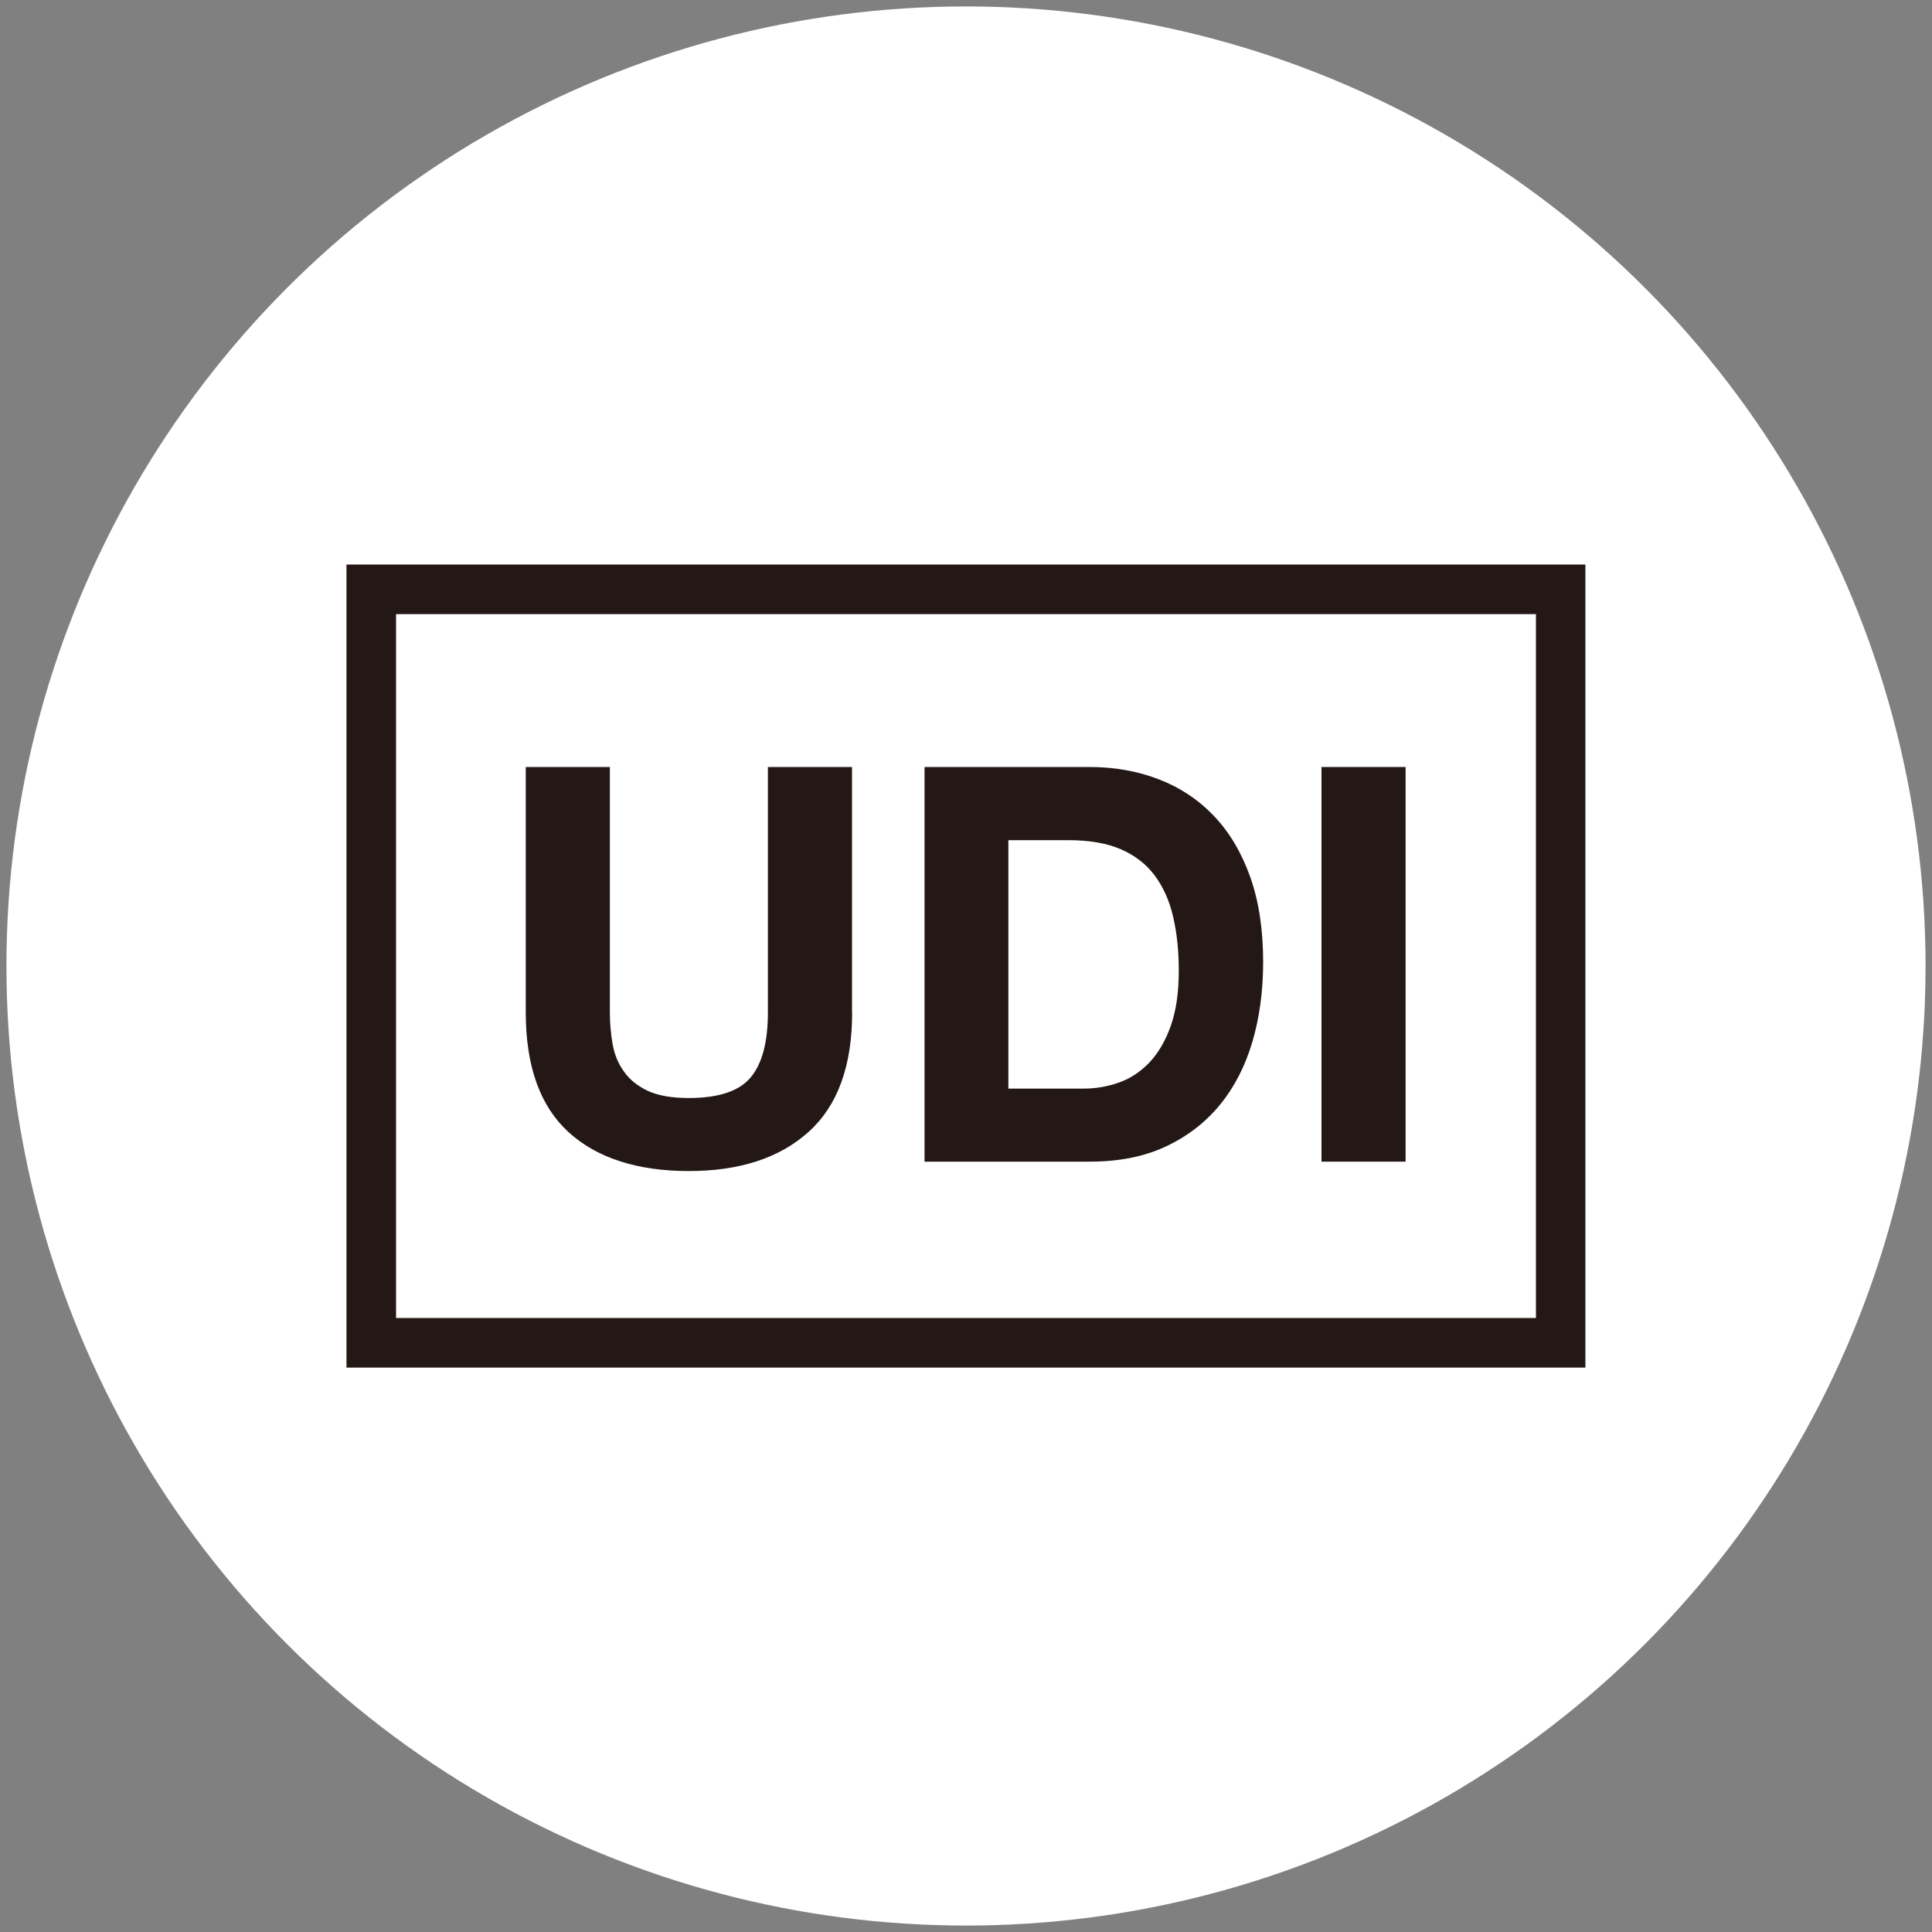 <?xml version="1.0" encoding="UTF-8"?>
<svg id="_圖層_1" data-name="圖層 1" xmlns="http://www.w3.org/2000/svg" viewBox="0 0 150 150">
  <rect x="0" y="0" width="150" height="150" fill="#808080" stroke="none"/>
  <defs>
    <style>
      .cls-1 {
        fill: #231815;
      }

      .cls-1, .cls-2 {
        stroke-width: 0px;
      }

      .cls-2 {
        fill: #fff;
      }
    </style>
  </defs>
  <circle class="cls-2" cx="75" cy="75" r="74.5"/>
  <g>
    <path class="cls-1" d="m26.9,43.83v62.35h96.19v-62.35H26.9Zm3.85,58.5v-54.65h88.5v54.65H30.75Z"/>
    <g>
      <path class="cls-1" d="m66.16,78.6c0,4.15-1.12,7.24-3.37,9.27-2.25,2.03-5.35,3.05-9.32,3.05s-7.13-1.01-9.34-3.03c-2.2-2.02-3.31-5.12-3.31-9.29v-19.05h6.53v19.05c0,.83.07,1.64.21,2.45.14.8.43,1.52.88,2.14.44.63,1.06,1.13,1.85,1.5.79.37,1.85.56,3.18.56,2.33,0,3.94-.54,4.82-1.61.89-1.07,1.33-2.75,1.33-5.04v-19.05h6.53v19.05Z"/>
      <path class="cls-1" d="m71.78,59.55h12.81c1.91,0,3.69.31,5.34.94,1.65.63,3.08,1.57,4.29,2.83,1.21,1.26,2.15,2.83,2.83,4.72.68,1.89,1.02,4.11,1.02,6.65,0,2.24-.28,4.29-.83,6.18-.56,1.89-1.39,3.52-2.52,4.9-1.12,1.37-2.52,2.45-4.2,3.24-1.68.79-3.65,1.18-5.93,1.18h-12.81v-30.64Zm6.53,24.97h5.82c.94,0,1.86-.16,2.74-.47.89-.31,1.68-.84,2.37-1.56.69-.73,1.25-1.68,1.66-2.85.42-1.18.62-2.61.62-4.29,0-1.54-.15-2.94-.44-4.18-.29-1.25-.77-2.31-1.43-3.2-.67-.89-1.55-1.57-2.64-2.04-1.1-.47-2.45-.7-4.06-.7h-4.66v19.31Z"/>
      <path class="cls-1" d="m102.6,59.55h6.53v30.64h-6.53v-30.64Z"/>
    </g>
  </g>
</svg>